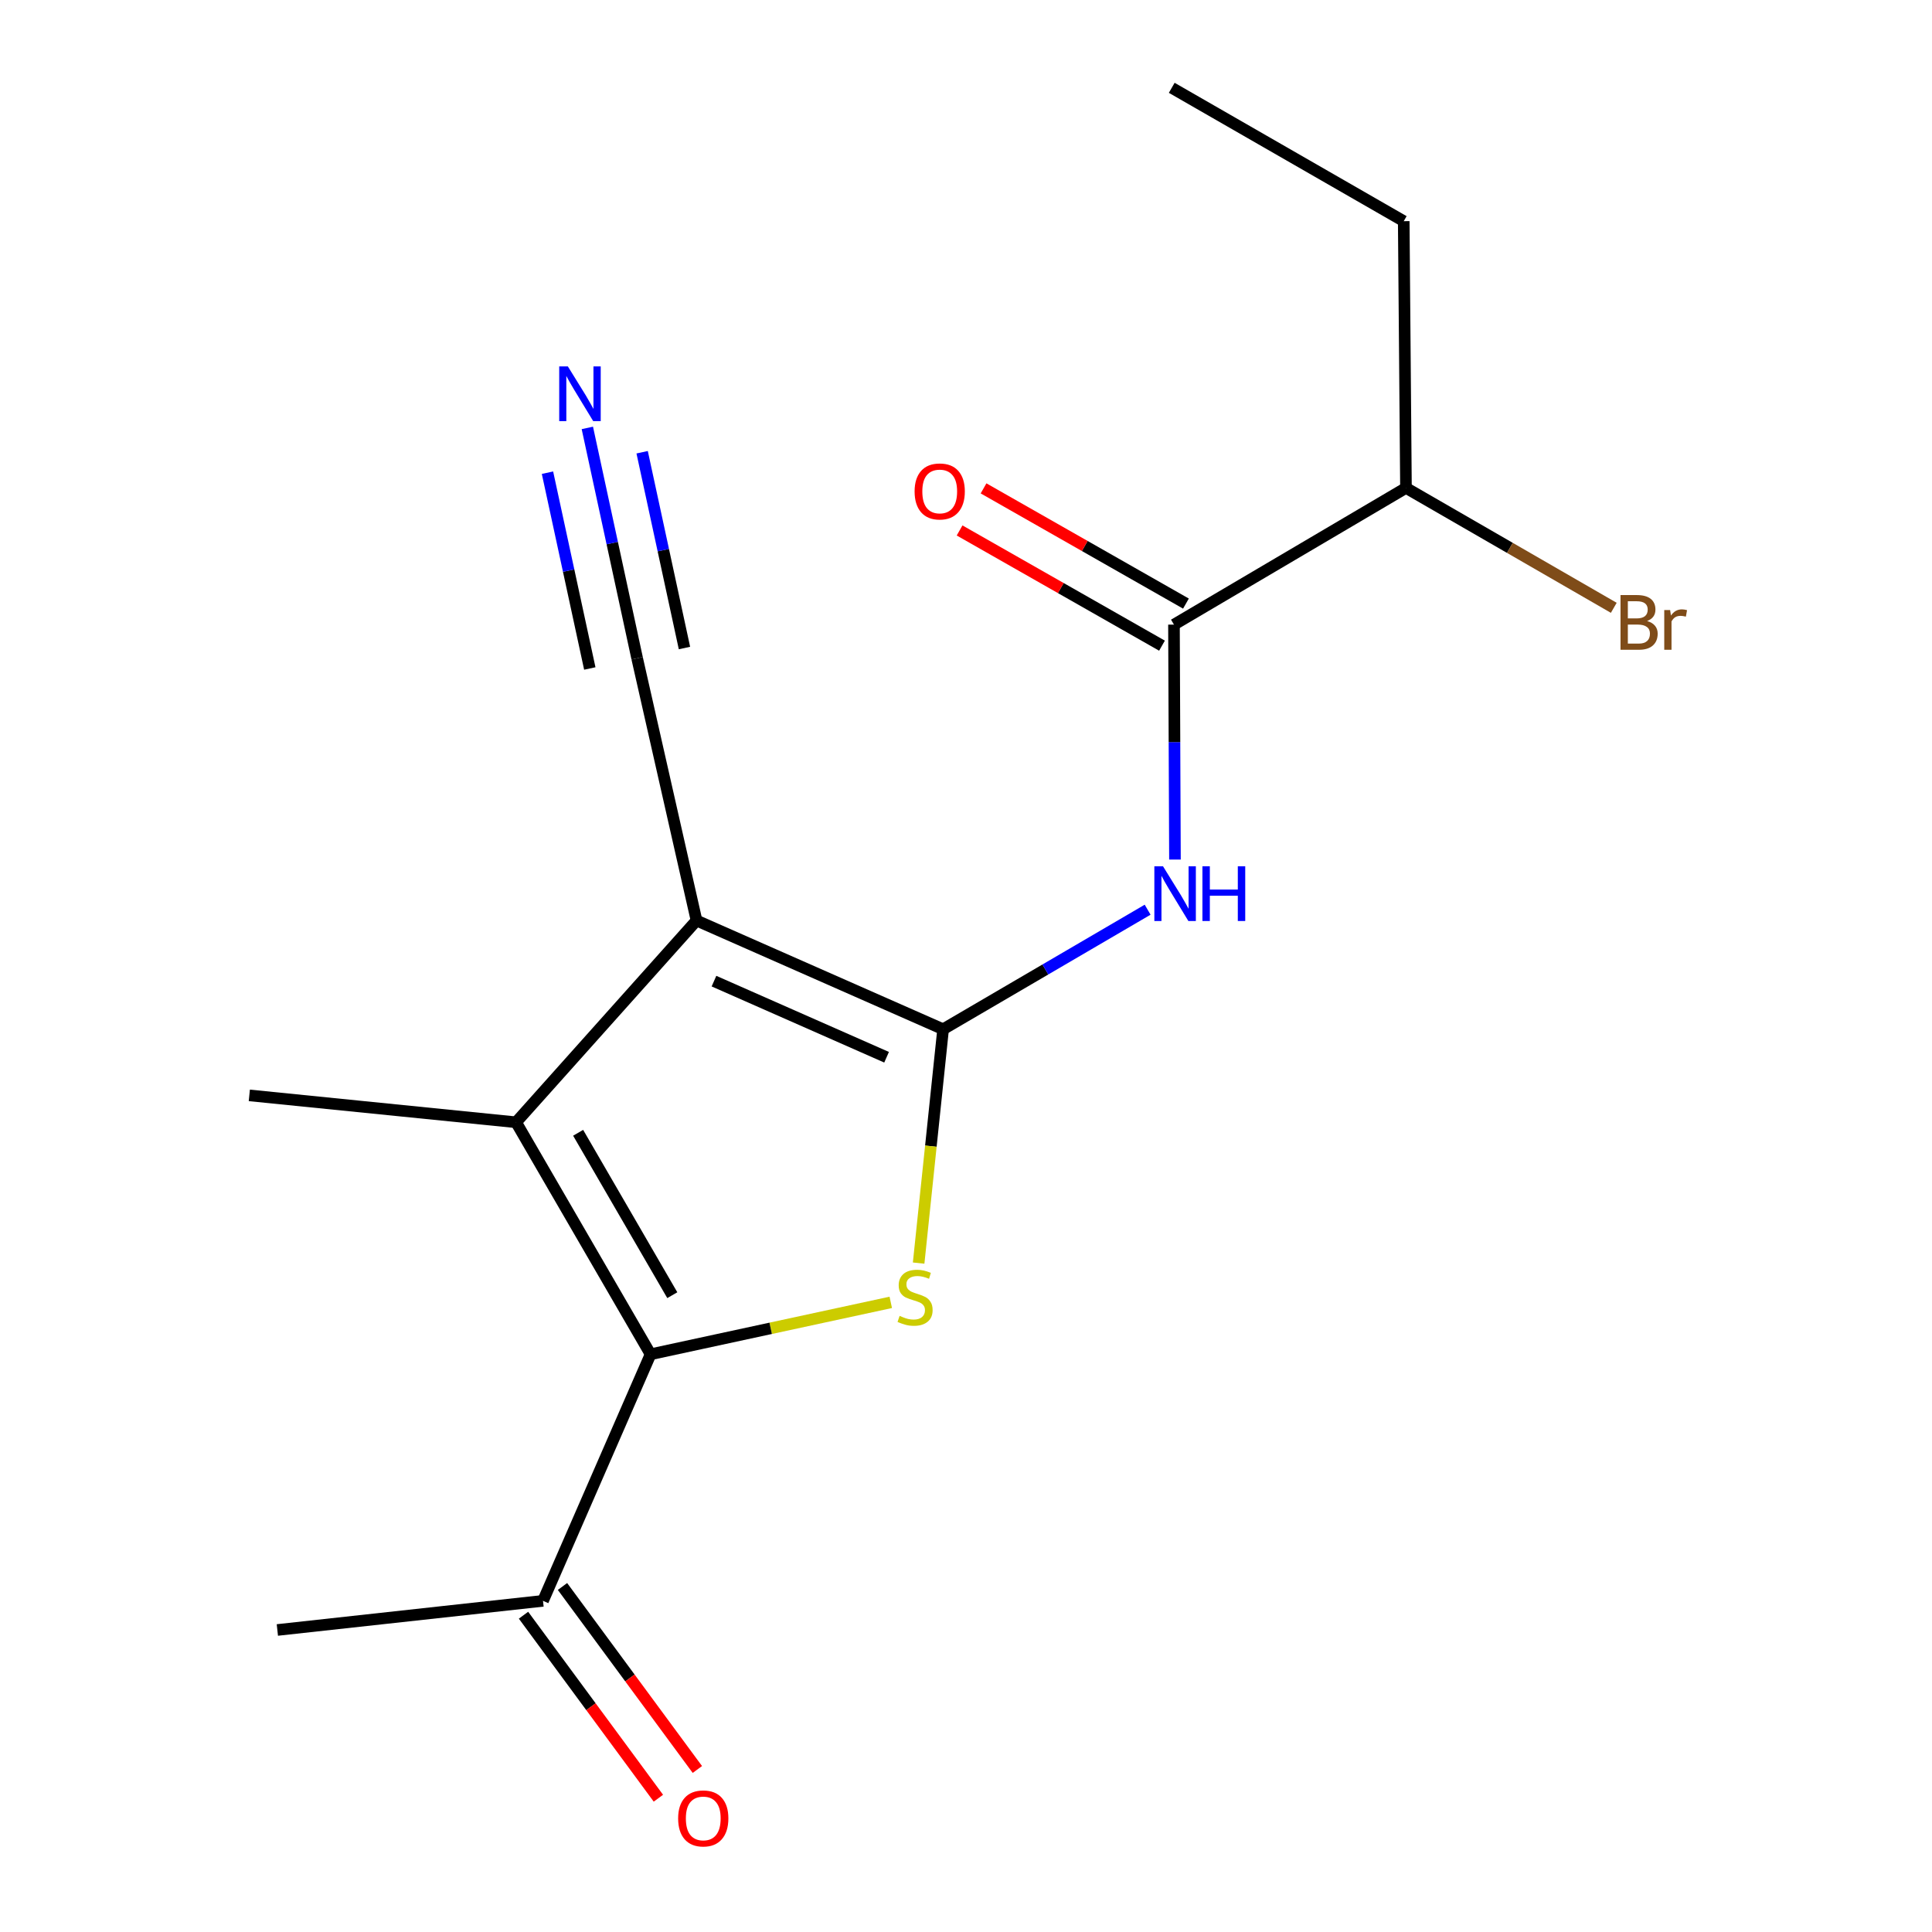 <?xml version='1.0' encoding='iso-8859-1'?>
<svg version='1.1' baseProfile='full'
              xmlns='http://www.w3.org/2000/svg'
                      xmlns:rdkit='http://www.rdkit.org/xml'
                      xmlns:xlink='http://www.w3.org/1999/xlink'
                  xml:space='preserve'
width='1000px' height='1000px' viewBox='0 0 1000 1000'>
<!-- END OF HEADER -->
<rect style='opacity:1.0;fill:#FFFFFF;stroke:none' width='1000' height='1000' x='0' y='0'> </rect>
<path class='bond-0' d='M 488.15,532.739 L 360.522,476.458' style='fill:none;fill-rule:evenodd;stroke:#000000;stroke-width:6px;stroke-linecap:butt;stroke-linejoin:miter;stroke-opacity:1' />
<path class='bond-0' d='M 458.893,547.229 L 369.554,507.833' style='fill:none;fill-rule:evenodd;stroke:#000000;stroke-width:6px;stroke-linecap:butt;stroke-linejoin:miter;stroke-opacity:1' />
<path class='bond-1' d='M 488.15,532.739 L 481.816,593.257' style='fill:none;fill-rule:evenodd;stroke:#000000;stroke-width:6px;stroke-linecap:butt;stroke-linejoin:miter;stroke-opacity:1' />
<path class='bond-1' d='M 481.816,593.257 L 475.483,653.775' style='fill:none;fill-rule:evenodd;stroke:#CCCC00;stroke-width:6px;stroke-linecap:butt;stroke-linejoin:miter;stroke-opacity:1' />
<path class='bond-4' d='M 488.15,532.739 L 541.081,501.799' style='fill:none;fill-rule:evenodd;stroke:#000000;stroke-width:6px;stroke-linecap:butt;stroke-linejoin:miter;stroke-opacity:1' />
<path class='bond-4' d='M 541.081,501.799 L 594.013,470.859' style='fill:none;fill-rule:evenodd;stroke:#0000FF;stroke-width:6px;stroke-linecap:butt;stroke-linejoin:miter;stroke-opacity:1' />
<path class='bond-3' d='M 360.522,476.458 L 267.12,580.888' style='fill:none;fill-rule:evenodd;stroke:#000000;stroke-width:6px;stroke-linecap:butt;stroke-linejoin:miter;stroke-opacity:1' />
<path class='bond-6' d='M 360.522,476.458 L 329.778,340.713' style='fill:none;fill-rule:evenodd;stroke:#000000;stroke-width:6px;stroke-linecap:butt;stroke-linejoin:miter;stroke-opacity:1' />
<path class='bond-2' d='M 461.059,674.1 L 398.9,687.534' style='fill:none;fill-rule:evenodd;stroke:#CCCC00;stroke-width:6px;stroke-linecap:butt;stroke-linejoin:miter;stroke-opacity:1' />
<path class='bond-2' d='M 398.9,687.534 L 336.74,700.969' style='fill:none;fill-rule:evenodd;stroke:#000000;stroke-width:6px;stroke-linecap:butt;stroke-linejoin:miter;stroke-opacity:1' />
<path class='bond-8' d='M 336.74,700.969 L 281.058,828.596' style='fill:none;fill-rule:evenodd;stroke:#000000;stroke-width:6px;stroke-linecap:butt;stroke-linejoin:miter;stroke-opacity:1' />
<path class='bond-17' d='M 336.74,700.969 L 267.12,580.888' style='fill:none;fill-rule:evenodd;stroke:#000000;stroke-width:6px;stroke-linecap:butt;stroke-linejoin:miter;stroke-opacity:1' />
<path class='bond-17' d='M 347.98,670.386 L 299.246,586.329' style='fill:none;fill-rule:evenodd;stroke:#000000;stroke-width:6px;stroke-linecap:butt;stroke-linejoin:miter;stroke-opacity:1' />
<path class='bond-12' d='M 267.12,580.888 L 129.05,566.964' style='fill:none;fill-rule:evenodd;stroke:#000000;stroke-width:6px;stroke-linecap:butt;stroke-linejoin:miter;stroke-opacity:1' />
<path class='bond-5' d='M 608.156,444.907 L 607.901,384.108' style='fill:none;fill-rule:evenodd;stroke:#0000FF;stroke-width:6px;stroke-linecap:butt;stroke-linejoin:miter;stroke-opacity:1' />
<path class='bond-5' d='M 607.901,384.108 L 607.646,323.308' style='fill:none;fill-rule:evenodd;stroke:#000000;stroke-width:6px;stroke-linecap:butt;stroke-linejoin:miter;stroke-opacity:1' />
<path class='bond-9' d='M 613.845,312.417 L 561.464,282.6' style='fill:none;fill-rule:evenodd;stroke:#000000;stroke-width:6px;stroke-linecap:butt;stroke-linejoin:miter;stroke-opacity:1' />
<path class='bond-9' d='M 561.464,282.6 L 509.083,252.782' style='fill:none;fill-rule:evenodd;stroke:#FF0000;stroke-width:6px;stroke-linecap:butt;stroke-linejoin:miter;stroke-opacity:1' />
<path class='bond-9' d='M 601.446,334.199 L 549.065,304.381' style='fill:none;fill-rule:evenodd;stroke:#000000;stroke-width:6px;stroke-linecap:butt;stroke-linejoin:miter;stroke-opacity:1' />
<path class='bond-9' d='M 549.065,304.381 L 496.684,274.563' style='fill:none;fill-rule:evenodd;stroke:#FF0000;stroke-width:6px;stroke-linecap:butt;stroke-linejoin:miter;stroke-opacity:1' />
<path class='bond-11' d='M 607.646,323.308 L 727.726,252.546' style='fill:none;fill-rule:evenodd;stroke:#000000;stroke-width:6px;stroke-linecap:butt;stroke-linejoin:miter;stroke-opacity:1' />
<path class='bond-7' d='M 329.778,340.713 L 316.893,281.1' style='fill:none;fill-rule:evenodd;stroke:#000000;stroke-width:6px;stroke-linecap:butt;stroke-linejoin:miter;stroke-opacity:1' />
<path class='bond-7' d='M 316.893,281.1 L 304.007,221.487' style='fill:none;fill-rule:evenodd;stroke:#0000FF;stroke-width:6px;stroke-linecap:butt;stroke-linejoin:miter;stroke-opacity:1' />
<path class='bond-7' d='M 354.276,335.418 L 343.323,284.747' style='fill:none;fill-rule:evenodd;stroke:#000000;stroke-width:6px;stroke-linecap:butt;stroke-linejoin:miter;stroke-opacity:1' />
<path class='bond-7' d='M 343.323,284.747 L 332.37,234.076' style='fill:none;fill-rule:evenodd;stroke:#0000FF;stroke-width:6px;stroke-linecap:butt;stroke-linejoin:miter;stroke-opacity:1' />
<path class='bond-7' d='M 305.281,346.008 L 294.328,295.337' style='fill:none;fill-rule:evenodd;stroke:#000000;stroke-width:6px;stroke-linecap:butt;stroke-linejoin:miter;stroke-opacity:1' />
<path class='bond-7' d='M 294.328,295.337 L 283.375,244.666' style='fill:none;fill-rule:evenodd;stroke:#0000FF;stroke-width:6px;stroke-linecap:butt;stroke-linejoin:miter;stroke-opacity:1' />
<path class='bond-10' d='M 270.97,836.032 L 305.878,883.391' style='fill:none;fill-rule:evenodd;stroke:#000000;stroke-width:6px;stroke-linecap:butt;stroke-linejoin:miter;stroke-opacity:1' />
<path class='bond-10' d='M 305.878,883.391 L 340.785,930.75' style='fill:none;fill-rule:evenodd;stroke:#FF0000;stroke-width:6px;stroke-linecap:butt;stroke-linejoin:miter;stroke-opacity:1' />
<path class='bond-10' d='M 291.146,821.161 L 326.053,868.521' style='fill:none;fill-rule:evenodd;stroke:#000000;stroke-width:6px;stroke-linecap:butt;stroke-linejoin:miter;stroke-opacity:1' />
<path class='bond-10' d='M 326.053,868.521 L 360.96,915.88' style='fill:none;fill-rule:evenodd;stroke:#FF0000;stroke-width:6px;stroke-linecap:butt;stroke-linejoin:miter;stroke-opacity:1' />
<path class='bond-14' d='M 281.058,828.596 L 143.558,843.676' style='fill:none;fill-rule:evenodd;stroke:#000000;stroke-width:6px;stroke-linecap:butt;stroke-linejoin:miter;stroke-opacity:1' />
<path class='bond-13' d='M 727.726,252.546 L 781.508,283.576' style='fill:none;fill-rule:evenodd;stroke:#000000;stroke-width:6px;stroke-linecap:butt;stroke-linejoin:miter;stroke-opacity:1' />
<path class='bond-13' d='M 781.508,283.576 L 835.289,314.606' style='fill:none;fill-rule:evenodd;stroke:#7F4C19;stroke-width:6px;stroke-linecap:butt;stroke-linejoin:miter;stroke-opacity:1' />
<path class='bond-15' d='M 727.726,252.546 L 726.57,114.476' style='fill:none;fill-rule:evenodd;stroke:#000000;stroke-width:6px;stroke-linecap:butt;stroke-linejoin:miter;stroke-opacity:1' />
<path class='bond-16' d='M 726.57,114.476 L 606.49,45.455' style='fill:none;fill-rule:evenodd;stroke:#000000;stroke-width:6px;stroke-linecap:butt;stroke-linejoin:miter;stroke-opacity:1' />
<path  class='atom-2' d='M 465.641 681.1
Q 465.961 681.22, 467.281 681.78
Q 468.601 682.34, 470.041 682.7
Q 471.521 683.02, 472.961 683.02
Q 475.641 683.02, 477.201 681.74
Q 478.761 680.42, 478.761 678.14
Q 478.761 676.58, 477.961 675.62
Q 477.201 674.66, 476.001 674.14
Q 474.801 673.62, 472.801 673.02
Q 470.281 672.26, 468.761 671.54
Q 467.281 670.82, 466.201 669.3
Q 465.161 667.78, 465.161 665.22
Q 465.161 661.66, 467.561 659.46
Q 470.001 657.26, 474.801 657.26
Q 478.081 657.26, 481.801 658.82
L 480.881 661.9
Q 477.481 660.5, 474.921 660.5
Q 472.161 660.5, 470.641 661.66
Q 469.121 662.78, 469.161 664.74
Q 469.161 666.26, 469.921 667.18
Q 470.721 668.1, 471.841 668.62
Q 473.001 669.14, 474.921 669.74
Q 477.481 670.54, 479.001 671.34
Q 480.521 672.14, 481.601 673.78
Q 482.721 675.38, 482.721 678.14
Q 482.721 682.06, 480.081 684.18
Q 477.481 686.26, 473.121 686.26
Q 470.601 686.26, 468.681 685.7
Q 466.801 685.18, 464.561 684.26
L 465.641 681.1
' fill='#CCCC00'/>
<path  class='atom-5' d='M 601.97 448.388
L 611.25 463.388
Q 612.17 464.868, 613.65 467.548
Q 615.13 470.228, 615.21 470.388
L 615.21 448.388
L 618.97 448.388
L 618.97 476.708
L 615.09 476.708
L 605.13 460.308
Q 603.97 458.388, 602.73 456.188
Q 601.53 453.988, 601.17 453.308
L 601.17 476.708
L 597.49 476.708
L 597.49 448.388
L 601.97 448.388
' fill='#0000FF'/>
<path  class='atom-5' d='M 622.37 448.388
L 626.21 448.388
L 626.21 460.428
L 640.69 460.428
L 640.69 448.388
L 644.53 448.388
L 644.53 476.708
L 640.69 476.708
L 640.69 463.628
L 626.21 463.628
L 626.21 476.708
L 622.37 476.708
L 622.37 448.388
' fill='#0000FF'/>
<path  class='atom-8' d='M 293.93 189.666
L 303.21 204.666
Q 304.13 206.146, 305.61 208.826
Q 307.09 211.506, 307.17 211.666
L 307.17 189.666
L 310.93 189.666
L 310.93 217.986
L 307.05 217.986
L 297.09 201.586
Q 295.93 199.666, 294.69 197.466
Q 293.49 195.266, 293.13 194.586
L 293.13 217.986
L 289.45 217.986
L 289.45 189.666
L 293.93 189.666
' fill='#0000FF'/>
<path  class='atom-10' d='M 473.395 254.367
Q 473.395 247.567, 476.755 243.767
Q 480.115 239.967, 486.395 239.967
Q 492.675 239.967, 496.035 243.767
Q 499.395 247.567, 499.395 254.367
Q 499.395 261.247, 495.995 265.167
Q 492.595 269.047, 486.395 269.047
Q 480.155 269.047, 476.755 265.167
Q 473.395 261.287, 473.395 254.367
M 486.395 265.847
Q 490.715 265.847, 493.035 262.967
Q 495.395 260.047, 495.395 254.367
Q 495.395 248.807, 493.035 246.007
Q 490.715 243.167, 486.395 243.167
Q 482.075 243.167, 479.715 245.967
Q 477.395 248.767, 477.395 254.367
Q 477.395 260.087, 479.715 262.967
Q 482.075 265.847, 486.395 265.847
' fill='#FF0000'/>
<path  class='atom-11' d='M 351.003 941.21
Q 351.003 934.41, 354.363 930.61
Q 357.723 926.81, 364.003 926.81
Q 370.283 926.81, 373.643 930.61
Q 377.003 934.41, 377.003 941.21
Q 377.003 948.09, 373.603 952.01
Q 370.203 955.89, 364.003 955.89
Q 357.763 955.89, 354.363 952.01
Q 351.003 948.13, 351.003 941.21
M 364.003 952.69
Q 368.323 952.69, 370.643 949.81
Q 373.003 946.89, 373.003 941.21
Q 373.003 935.65, 370.643 932.85
Q 368.323 930.01, 364.003 930.01
Q 359.683 930.01, 357.323 932.81
Q 355.003 935.61, 355.003 941.21
Q 355.003 946.93, 357.323 949.81
Q 359.683 952.69, 364.003 952.69
' fill='#FF0000'/>
<path  class='atom-14' d='M 852.532 321.446
Q 855.252 322.206, 856.612 323.886
Q 858.012 325.526, 858.012 327.966
Q 858.012 331.886, 855.492 334.126
Q 853.012 336.326, 848.292 336.326
L 838.772 336.326
L 838.772 308.006
L 847.132 308.006
Q 851.972 308.006, 854.412 309.966
Q 856.852 311.926, 856.852 315.526
Q 856.852 319.806, 852.532 321.446
M 842.572 311.206
L 842.572 320.086
L 847.132 320.086
Q 849.932 320.086, 851.372 318.966
Q 852.852 317.806, 852.852 315.526
Q 852.852 311.206, 847.132 311.206
L 842.572 311.206
M 848.292 333.126
Q 851.052 333.126, 852.532 331.806
Q 854.012 330.486, 854.012 327.966
Q 854.012 325.646, 852.372 324.486
Q 850.772 323.286, 847.692 323.286
L 842.572 323.286
L 842.572 333.126
L 848.292 333.126
' fill='#7F4C19'/>
<path  class='atom-14' d='M 864.452 315.766
L 864.892 318.606
Q 867.052 315.406, 870.572 315.406
Q 871.692 315.406, 873.212 315.806
L 872.612 319.166
Q 870.892 318.766, 869.932 318.766
Q 868.252 318.766, 867.132 319.446
Q 866.052 320.086, 865.172 321.646
L 865.172 336.326
L 861.412 336.326
L 861.412 315.766
L 864.452 315.766
' fill='#7F4C19'/>
</svg>
